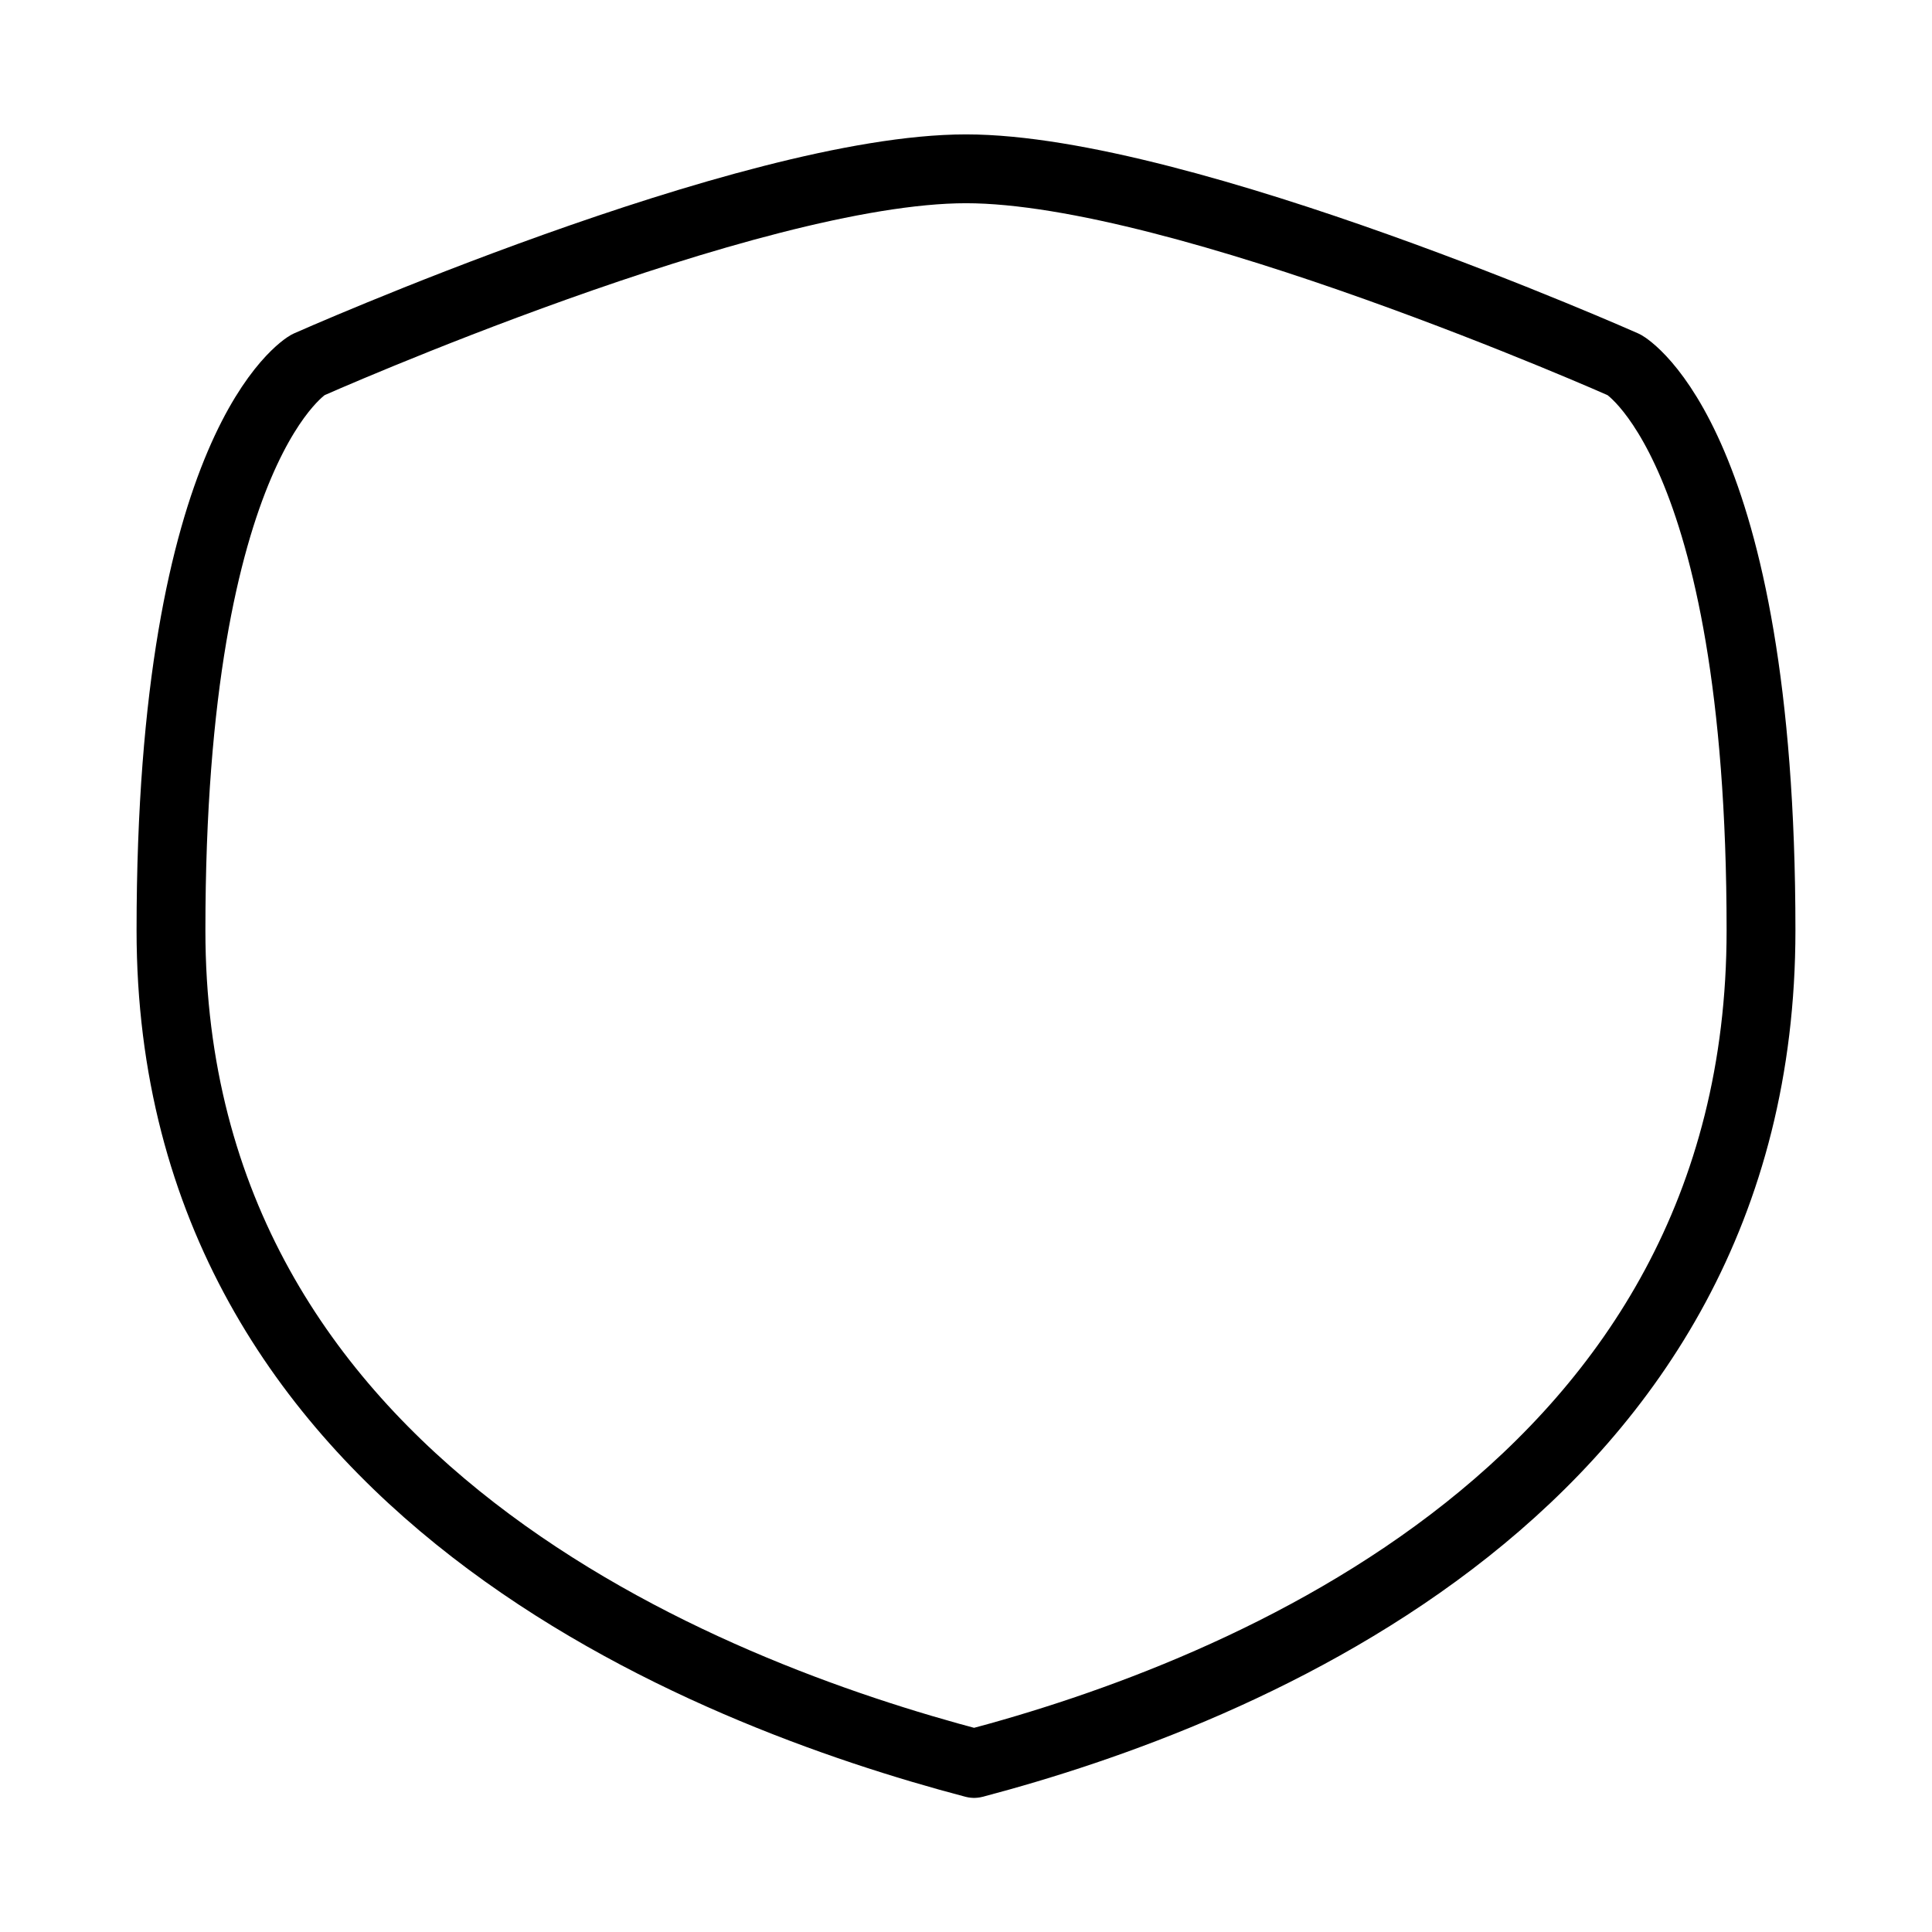 <svg width="48" height="48" viewBox="0 0 48 48" fill="none" xmlns="http://www.w3.org/2000/svg">
<path d="M4.248 23.115C4.248 10.995 7.649 9.066 7.649 9.066C7.649 9.066 18.612 4.194 24 4.194C29.388 4.194 40.355 9.066 40.355 9.066C40.355 9.066 43.752 10.995 43.752 23.115C43.752 36.967 30.783 42.077 24.201 43.813C17.616 42.077 4.248 36.967 4.248 23.115Z" stroke="black" stroke-width="1.71" stroke-linecap="round" stroke-linejoin="round"/>
</svg>

